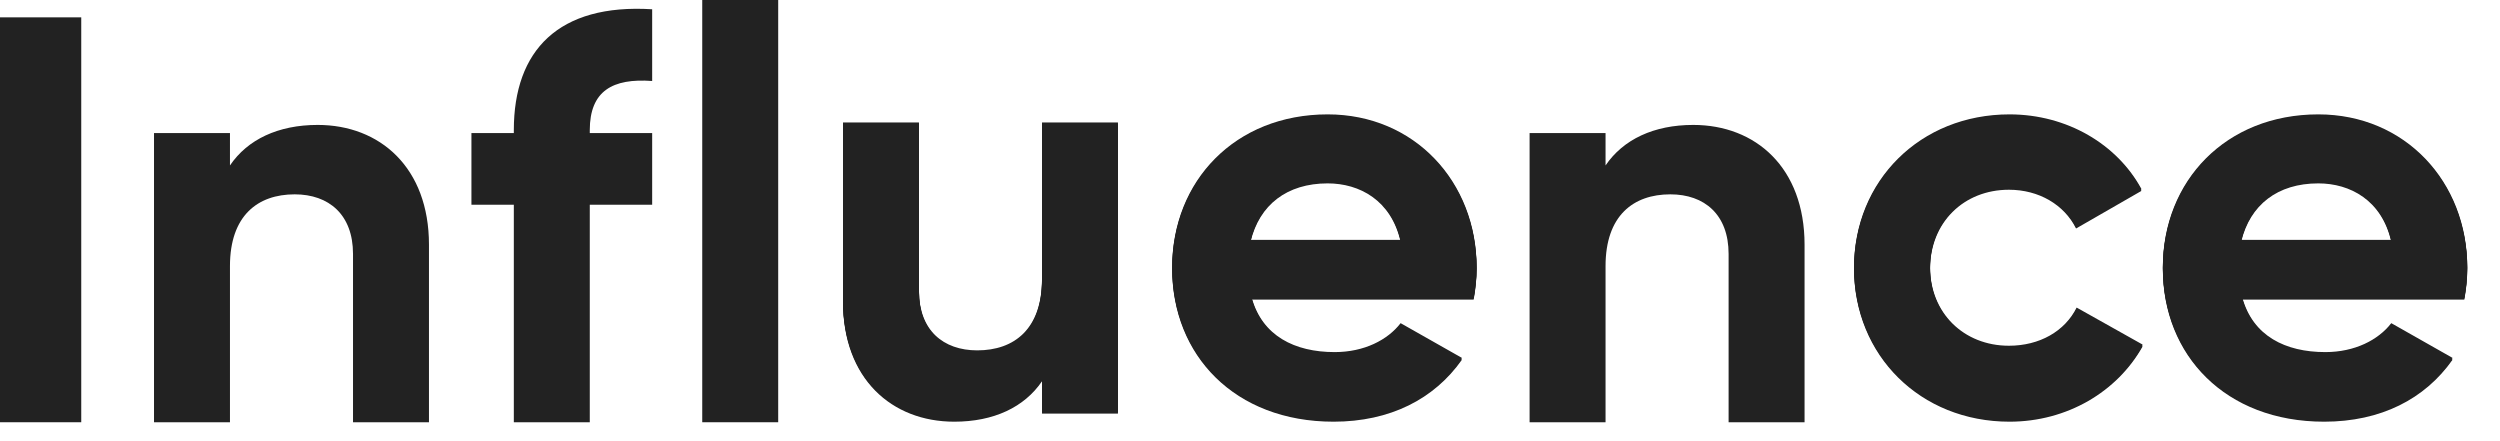 <?xml version="1.0" encoding="utf-8"?>
<svg xmlns="http://www.w3.org/2000/svg" fill="none" height="100%" overflow="visible" preserveAspectRatio="none" style="display: block;" viewBox="0 0 68 12" width="100%">
<g id="influence">
<path d="M0 0.472H2.21V11.485H0V0.472Z" fill="#222222"/>
<path d="M8.641 3.398C10.338 3.398 11.668 4.562 11.668 6.655V11.485H9.602V6.907C9.602 5.837 8.945 5.286 8.016 5.286C7.007 5.286 6.255 5.868 6.255 7.237V11.485H4.189V3.619H6.255V4.5C6.735 3.792 7.568 3.398 8.641 3.398Z" fill="#222222"/>
<path d="M17.739 2.203C16.666 2.124 16.042 2.47 16.042 3.54V3.619H17.739V5.569H16.042V11.485H13.976V5.569H12.823V3.619H13.976V3.54C13.976 1.369 15.193 0.094 17.739 0.252V2.203Z" fill="#222222"/>
<path d="M19.101 11.485V0H21.167V11.485H19.101Z" fill="#222222"/>
<path d="M28.343 3.331H30.408V11.197H28.343V10.316C27.862 11.024 27.029 11.418 25.956 11.418C24.259 11.418 22.93 10.254 22.93 8.161V3.331H24.996V7.909C24.996 8.979 25.652 9.53 26.581 9.53C27.59 9.53 28.343 8.948 28.343 7.579V3.331Z" fill="#222222"/>
<path d="M34.046 8.098C34.334 9.136 35.215 9.577 36.304 9.577C37.105 9.577 37.745 9.247 38.097 8.79L39.763 9.734C39.01 10.804 37.809 11.418 36.272 11.418C33.581 11.418 31.884 9.608 31.884 7.264C31.884 4.92 33.597 3.111 36.112 3.111C38.482 3.111 40.163 4.952 40.163 7.264C40.163 7.563 40.131 7.831 40.083 8.098H34.046ZM34.014 6.525H38.097C37.841 5.392 36.977 4.936 36.112 4.936C35.007 4.936 34.254 5.518 34.014 6.525Z" fill="#222222"/>
<path d="M46.057 3.398C47.755 3.398 49.084 4.562 49.084 6.655V11.485H47.018V6.907C47.018 5.837 46.362 5.286 45.433 5.286C44.424 5.286 43.671 5.868 43.671 7.237V11.485H41.605V3.619H43.671V4.5C44.152 3.792 44.984 3.398 46.057 3.398Z" fill="#222222"/>
<path d="M54.659 11.418C52.225 11.418 50.431 9.608 50.431 7.264C50.431 4.92 52.225 3.111 54.659 3.111C56.229 3.111 57.59 3.929 58.246 5.14L56.469 6.163C56.148 5.518 55.46 5.109 54.643 5.109C53.41 5.109 52.497 6.006 52.497 7.264C52.497 8.507 53.41 9.404 54.643 9.404C55.476 9.404 56.164 9.011 56.485 8.366L58.278 9.372C57.59 10.6 56.229 11.418 54.659 11.418Z" fill="#222222"/>
<path d="M60.991 8.098C61.28 9.136 62.16 9.577 63.249 9.577C64.05 9.577 64.691 9.247 65.043 8.79L66.708 9.734C65.956 10.804 64.755 11.418 63.217 11.418C60.527 11.418 58.83 9.608 58.83 7.264C58.83 4.92 60.543 3.111 63.057 3.111C65.427 3.111 67.109 4.952 67.109 7.264C67.109 7.563 67.077 7.831 67.029 8.098H60.991ZM60.959 6.525H65.043C64.787 5.392 63.922 4.936 63.057 4.936C61.952 4.936 61.2 5.518 60.959 6.525Z" fill="#222222"/>
<path d="M28.343 3.357H30.408V11.224H28.343V10.343C27.862 11.051 27.029 11.444 25.956 11.444C24.259 11.444 22.93 10.28 22.93 8.187V3.357H24.996V7.935C24.996 9.005 25.652 9.556 26.581 9.556C27.59 9.556 28.343 8.974 28.343 7.605V3.357Z" fill="#222222"/>
<path d="M34.046 8.124C34.334 9.163 35.215 9.603 36.304 9.603C37.105 9.603 37.745 9.273 38.097 8.817L39.763 9.76C39.01 10.83 37.809 11.444 36.272 11.444C33.581 11.444 31.884 9.635 31.884 7.29C31.884 4.946 33.597 3.137 36.112 3.137C38.482 3.137 40.163 4.978 40.163 7.29C40.163 7.589 40.131 7.857 40.083 8.124H34.046ZM34.014 6.551H38.097C37.841 5.418 36.977 4.962 36.112 4.962C35.007 4.962 34.254 5.544 34.014 6.551Z" fill="#222222"/>
<path d="M54.659 11.444C52.225 11.444 50.431 9.635 50.431 7.29C50.431 4.946 52.225 3.137 54.659 3.137C56.229 3.137 57.59 3.955 58.246 5.167L56.469 6.189C56.148 5.544 55.46 5.135 54.643 5.135C53.41 5.135 52.497 6.032 52.497 7.29C52.497 8.533 53.41 9.43 54.643 9.43C55.476 9.43 56.164 9.037 56.485 8.392L58.278 9.399C57.59 10.626 56.229 11.444 54.659 11.444Z" fill="#222222"/>
<path d="M60.991 8.124C61.28 9.163 62.16 9.603 63.249 9.603C64.05 9.603 64.691 9.273 65.043 8.817L66.708 9.76C65.956 10.83 64.755 11.444 63.217 11.444C60.527 11.444 58.83 9.635 58.83 7.29C58.83 4.946 60.543 3.137 63.057 3.137C65.427 3.137 67.109 4.978 67.109 7.29C67.109 7.589 67.077 7.857 67.029 8.124H60.991ZM60.959 6.551H65.043C64.787 5.418 63.922 4.962 63.057 4.962C61.952 4.962 61.2 5.544 60.959 6.551Z" fill="#222222"/>
<path d="M28.343 3.383H30.408V11.25H28.343V10.369C27.862 11.077 27.029 11.47 25.956 11.47C24.259 11.47 22.93 10.306 22.93 8.213V3.383H24.996V7.962C24.996 9.031 25.652 9.582 26.581 9.582C27.59 9.582 28.343 9 28.343 7.631V3.383Z" fill="#222222"/>
<path d="M34.046 8.15C34.334 9.189 35.215 9.629 36.304 9.629C37.105 9.629 37.745 9.299 38.097 8.843L39.763 9.787C39.01 10.856 37.809 11.47 36.272 11.47C33.581 11.47 31.884 9.661 31.884 7.317C31.884 4.972 33.597 3.163 36.112 3.163C38.482 3.163 40.163 5.004 40.163 7.317C40.163 7.615 40.131 7.883 40.083 8.15H34.046ZM34.014 6.577H38.097C37.841 5.444 36.977 4.988 36.112 4.988C35.007 4.988 34.254 5.57 34.014 6.577Z" fill="#222222"/>
<path d="M54.659 11.47C52.225 11.47 50.431 9.661 50.431 7.317C50.431 4.972 52.225 3.163 54.659 3.163C56.229 3.163 57.59 3.981 58.246 5.193L56.469 6.215C56.148 5.57 55.46 5.161 54.643 5.161C53.41 5.161 52.497 6.058 52.497 7.317C52.497 8.559 53.41 9.456 54.643 9.456C55.476 9.456 56.164 9.063 56.485 8.418L58.278 9.425C57.59 10.652 56.229 11.47 54.659 11.47Z" fill="#222222"/>
<path d="M60.991 8.15C61.28 9.189 62.16 9.629 63.249 9.629C64.05 9.629 64.691 9.299 65.043 8.843L66.708 9.787C65.956 10.856 64.755 11.47 63.217 11.47C60.527 11.47 58.83 9.661 58.83 7.317C58.83 4.972 60.543 3.163 63.057 3.163C65.427 3.163 67.109 5.004 67.109 7.317C67.109 7.615 67.077 7.883 67.029 8.15H60.991ZM60.959 6.577H65.043C64.787 5.444 63.922 4.988 63.057 4.988C61.952 4.988 61.2 5.57 60.959 6.577Z" fill="#222222"/>
</g>
</svg>